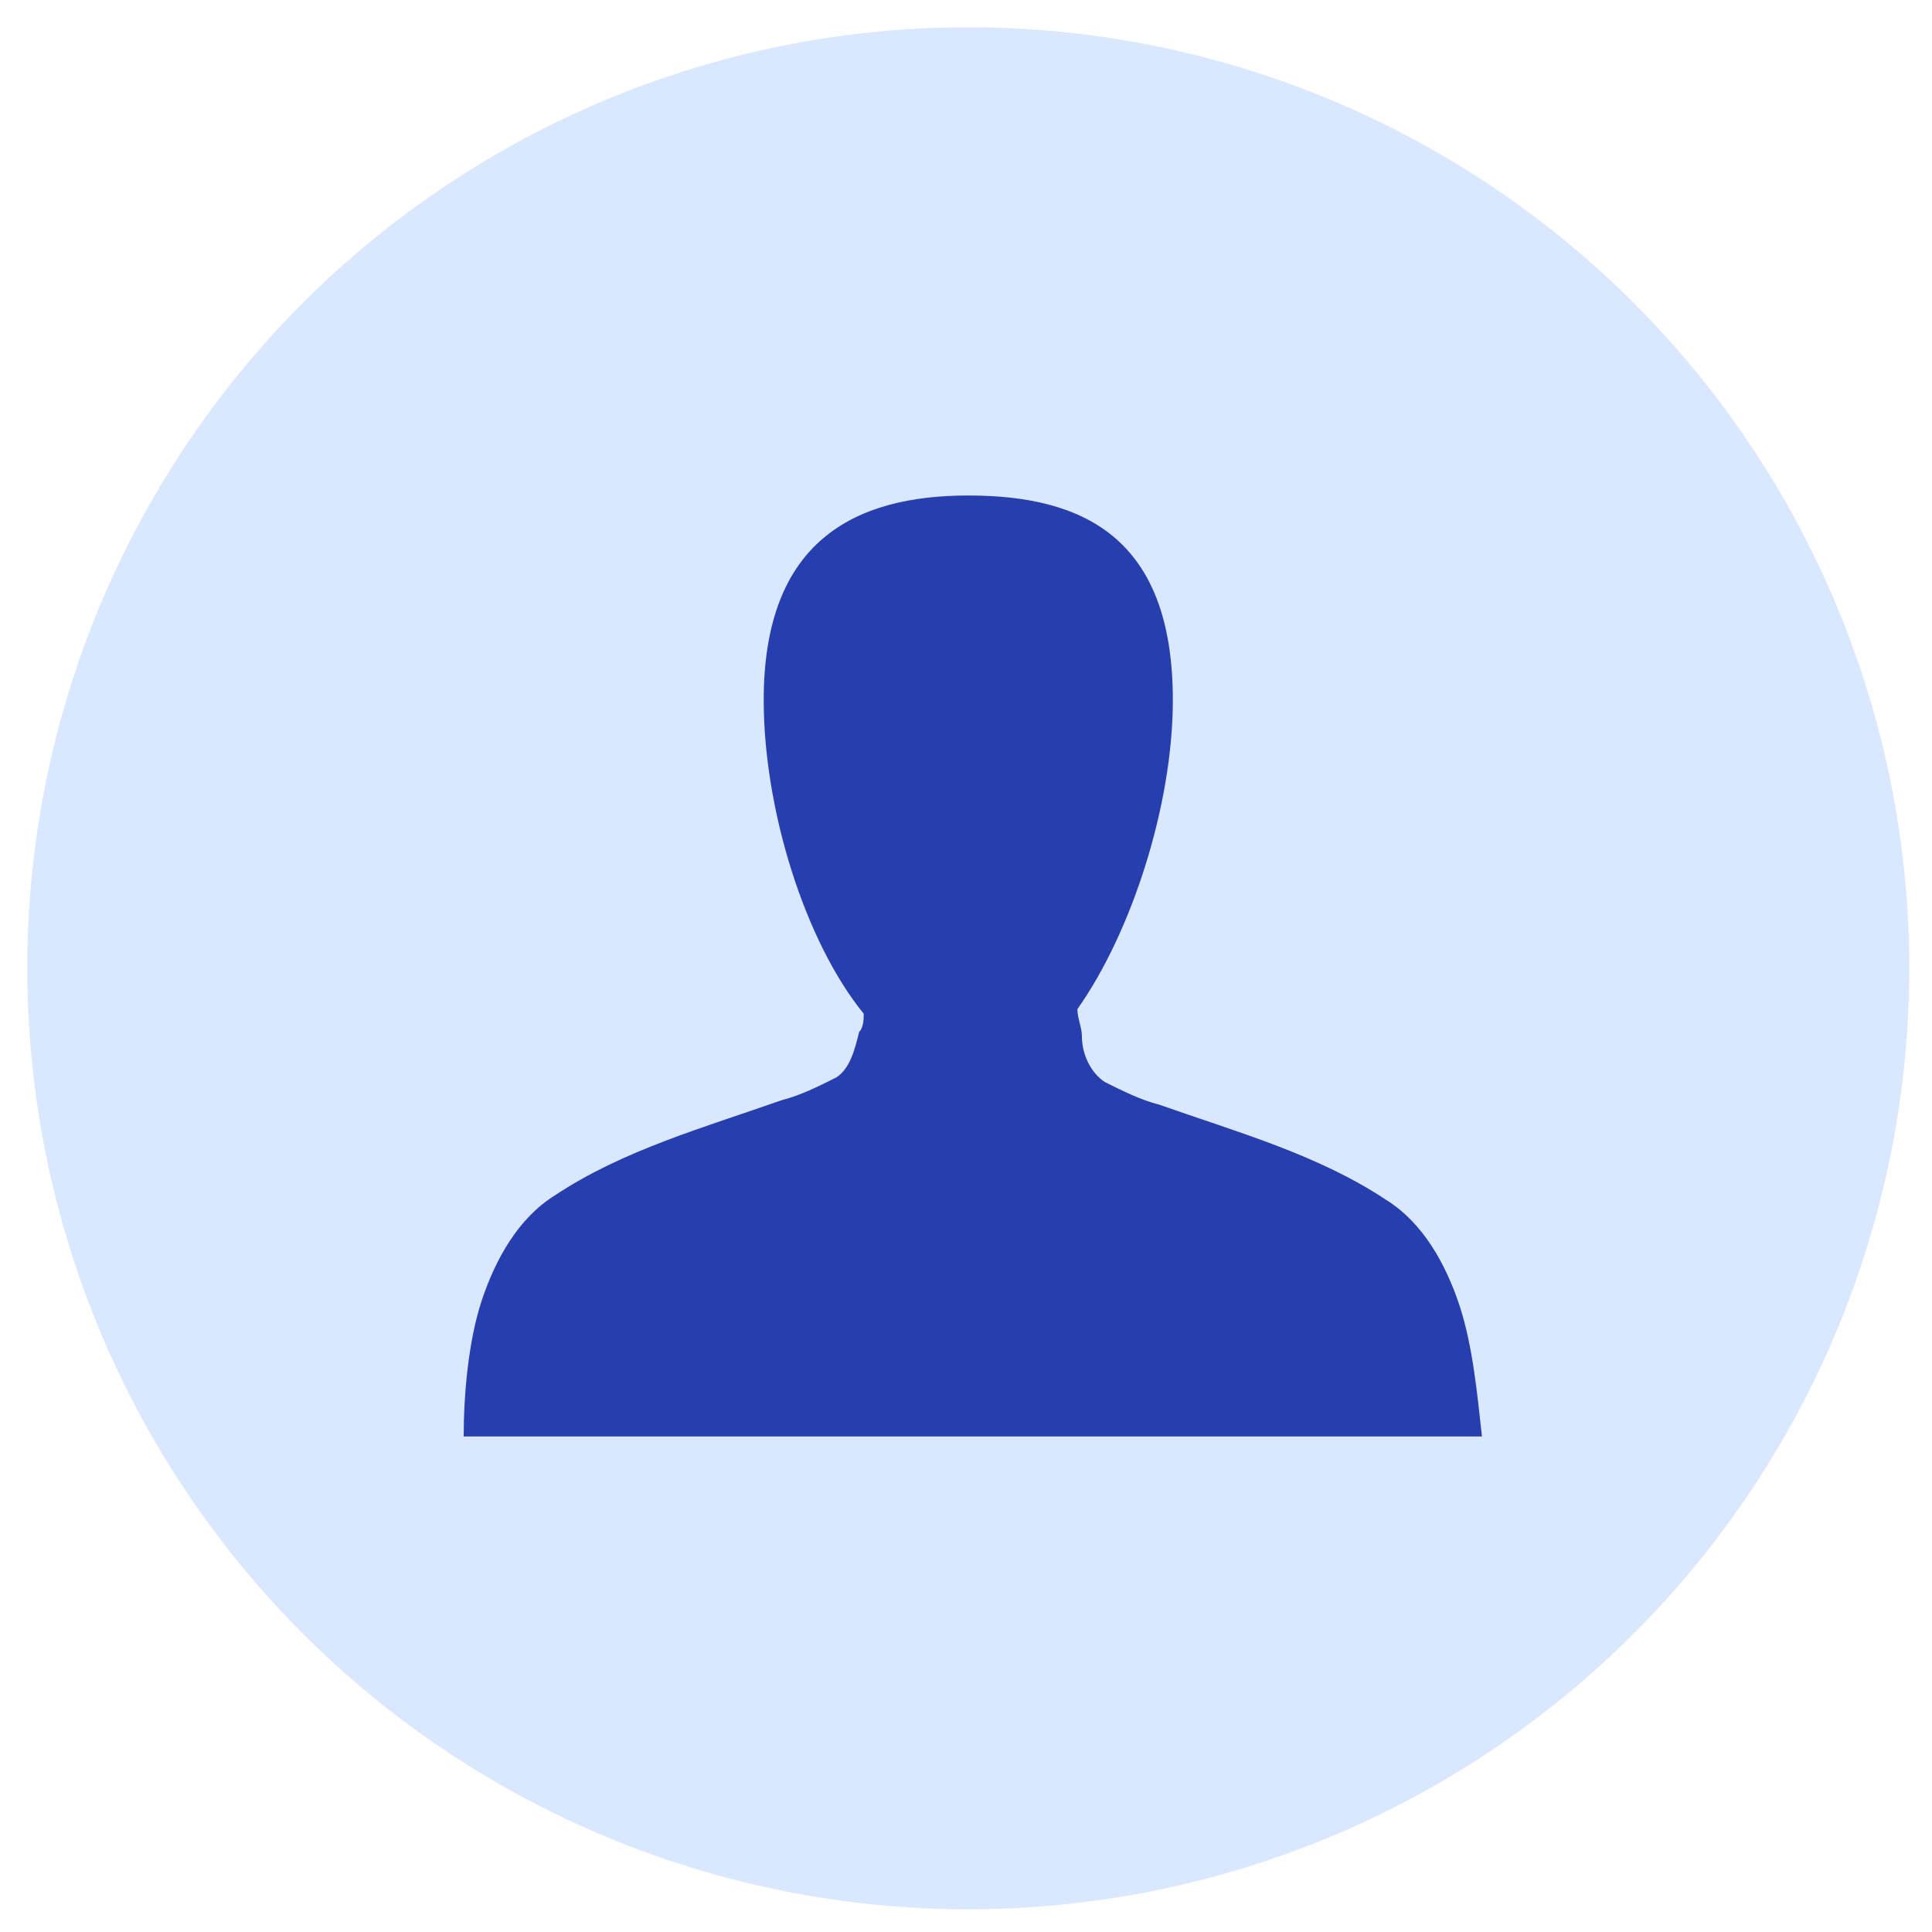 <?xml version="1.0" encoding="utf-8"?>
<!-- Generator: Adobe Illustrator 21.0.0, SVG Export Plug-In . SVG Version: 6.00 Build 0)  -->
<svg version="1.1" id="Calque_1" xmlns="http://www.w3.org/2000/svg" xmlns:xlink="http://www.w3.org/1999/xlink" x="0px" y="0px"
	 width="42.5px" height="42.5px" viewBox="0 0 42.5 42.5" style="enable-background:new 0 0 42.5 42.5;" xml:space="preserve">
<style type="text/css">
	.st0{fill:#D9E8FF;}
	.st1{fill:#273EAE;}
</style>
<circle class="st0" cx="21.3" cy="21.3" r="20.7"/>
<path class="st1" d="M32.1,28.7c-0.3-0.9-0.8-1.8-1.6-2.3c-1.5-1-3.3-1.5-5-2.1c-0.4-0.1-0.8-0.3-1.2-0.5c-0.3-0.2-0.5-0.6-0.5-1
	c0-0.2-0.1-0.4-0.1-0.6c1.2-1.7,2.1-4.5,2.1-6.8c0-3.6-2-4.5-4.5-4.5c-2.5,0-4.5,1-4.5,4.5c0,2.4,0.9,5.3,2.2,6.9
	c0,0.1,0,0.3-0.1,0.4c-0.1,0.4-0.2,0.8-0.5,1c-0.4,0.2-0.8,0.4-1.2,0.5c-1.7,0.6-3.5,1.1-5,2.1c-0.8,0.5-1.3,1.4-1.6,2.3
	c-0.3,0.9-0.4,2.1-0.4,3h11.2h11.2C32.5,30.7,32.4,29.6,32.1,28.7z"/>
</svg>
